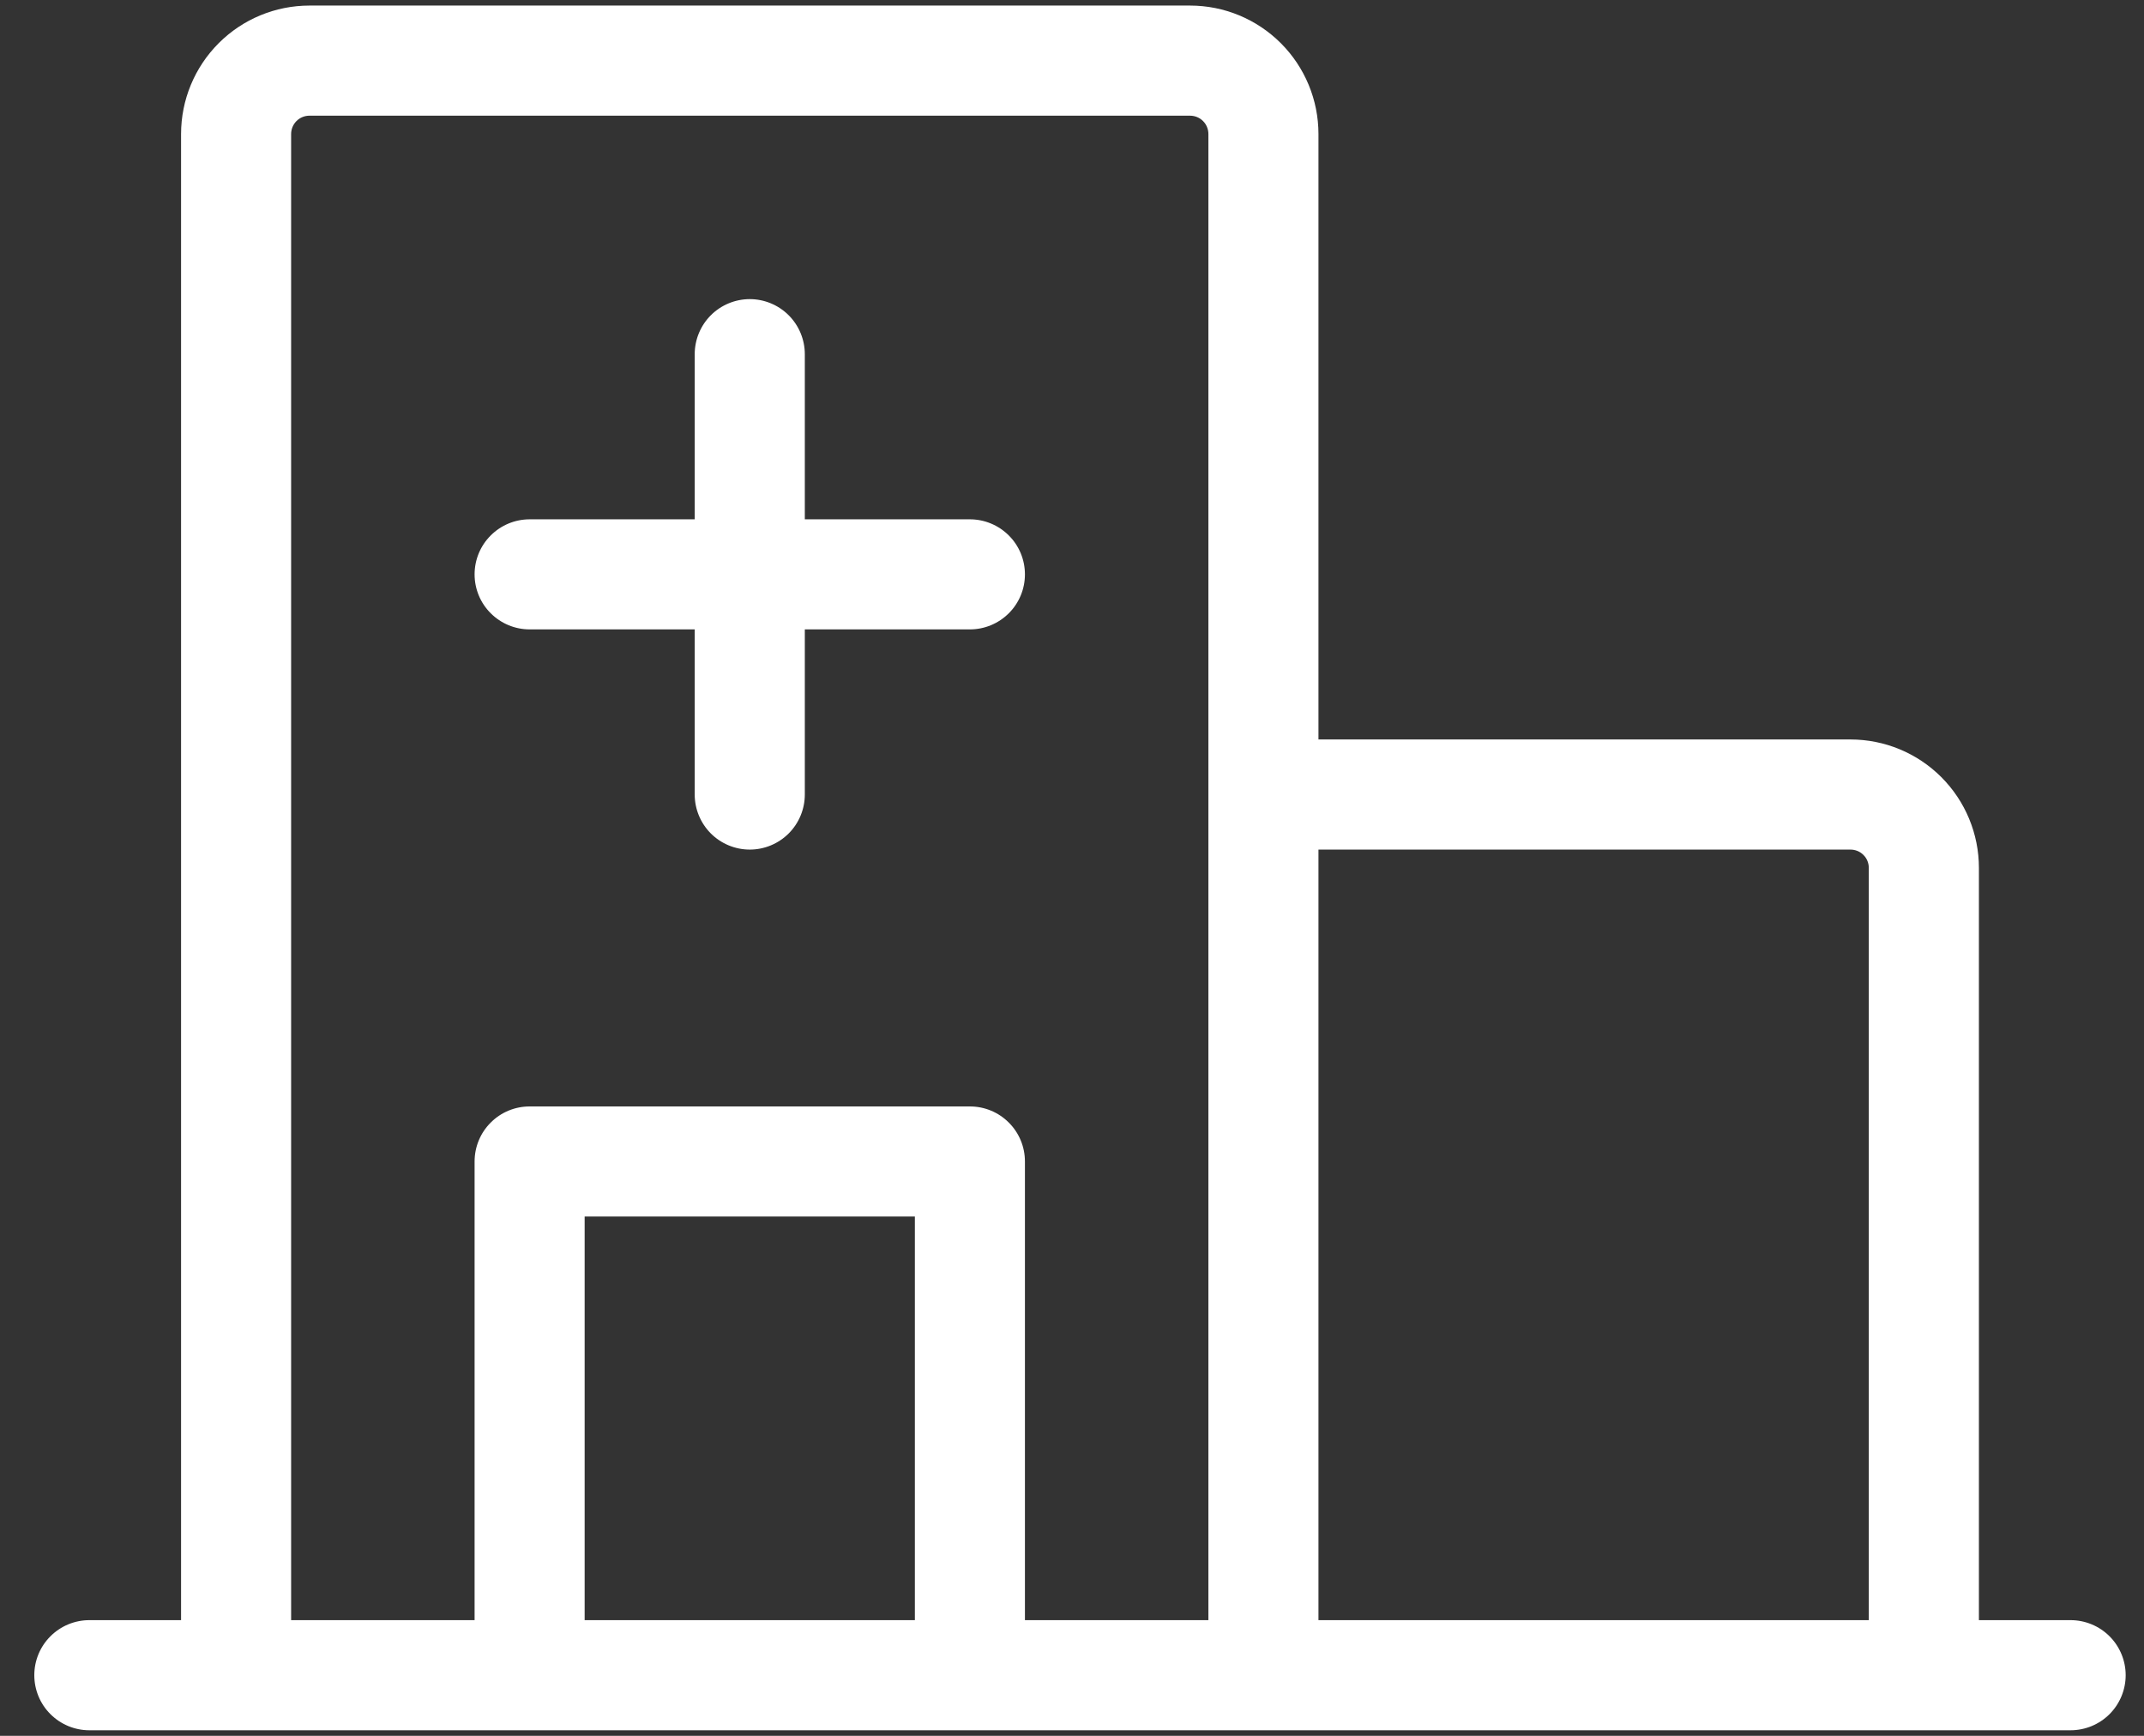 <svg width="42" height="34" viewBox="0 0 42 34" fill="none" xmlns="http://www.w3.org/2000/svg">
<rect x="0" y="0" width="42" height="34" fill="#333333" stroke="none"/>
<path d="M40.562 31.734H38.766V17C38.766 16.333 38.501 15.693 38.029 15.221C37.557 14.749 36.917 14.484 36.25 14.484H25.828V2.625C25.828 1.958 25.563 1.318 25.091 0.846C24.619 0.374 23.98 0.109 23.312 0.109H6.062C5.395 0.109 4.755 0.374 4.284 0.846C3.812 1.318 3.547 1.958 3.547 2.625V31.734H1.75C1.464 31.734 1.19 31.848 0.988 32.05C0.785 32.252 0.672 32.527 0.672 32.812C0.672 33.098 0.785 33.373 0.988 33.575C1.19 33.777 1.464 33.891 1.75 33.891H40.562C40.848 33.891 41.123 33.777 41.325 33.575C41.527 33.373 41.641 33.098 41.641 32.812C41.641 32.527 41.527 32.252 41.325 32.05C41.123 31.848 40.848 31.734 40.562 31.734ZM36.25 16.641C36.345 16.641 36.437 16.678 36.504 16.746C36.572 16.813 36.609 16.905 36.609 17V31.734H25.828V16.641H36.25ZM5.703 2.625C5.703 2.53 5.741 2.438 5.808 2.371C5.876 2.303 5.967 2.266 6.062 2.266H23.312C23.408 2.266 23.499 2.303 23.567 2.371C23.634 2.438 23.672 2.53 23.672 2.625V31.734H20.078V22.75C20.078 22.464 19.965 22.19 19.762 21.988C19.56 21.785 19.286 21.672 19 21.672H10.375C10.089 21.672 9.815 21.785 9.613 21.988C9.41 22.19 9.297 22.464 9.297 22.75V31.734H5.703V2.625ZM17.922 31.734H11.453V23.828H17.922V31.734ZM9.297 11.25C9.297 10.964 9.41 10.69 9.613 10.488C9.815 10.286 10.089 10.172 10.375 10.172H13.609V6.938C13.609 6.652 13.723 6.377 13.925 6.175C14.127 5.973 14.402 5.859 14.688 5.859C14.973 5.859 15.248 5.973 15.45 6.175C15.652 6.377 15.766 6.652 15.766 6.938V10.172H19C19.286 10.172 19.56 10.286 19.762 10.488C19.965 10.69 20.078 10.964 20.078 11.25C20.078 11.536 19.965 11.81 19.762 12.012C19.56 12.214 19.286 12.328 19 12.328H15.766V15.562C15.766 15.848 15.652 16.123 15.45 16.325C15.248 16.527 14.973 16.641 14.688 16.641C14.402 16.641 14.127 16.527 13.925 16.325C13.723 16.123 13.609 15.848 13.609 15.562V12.328H10.375C10.089 12.328 9.815 12.214 9.613 12.012C9.41 11.81 9.297 11.536 9.297 11.25Z" fill="white"/>
</svg>
